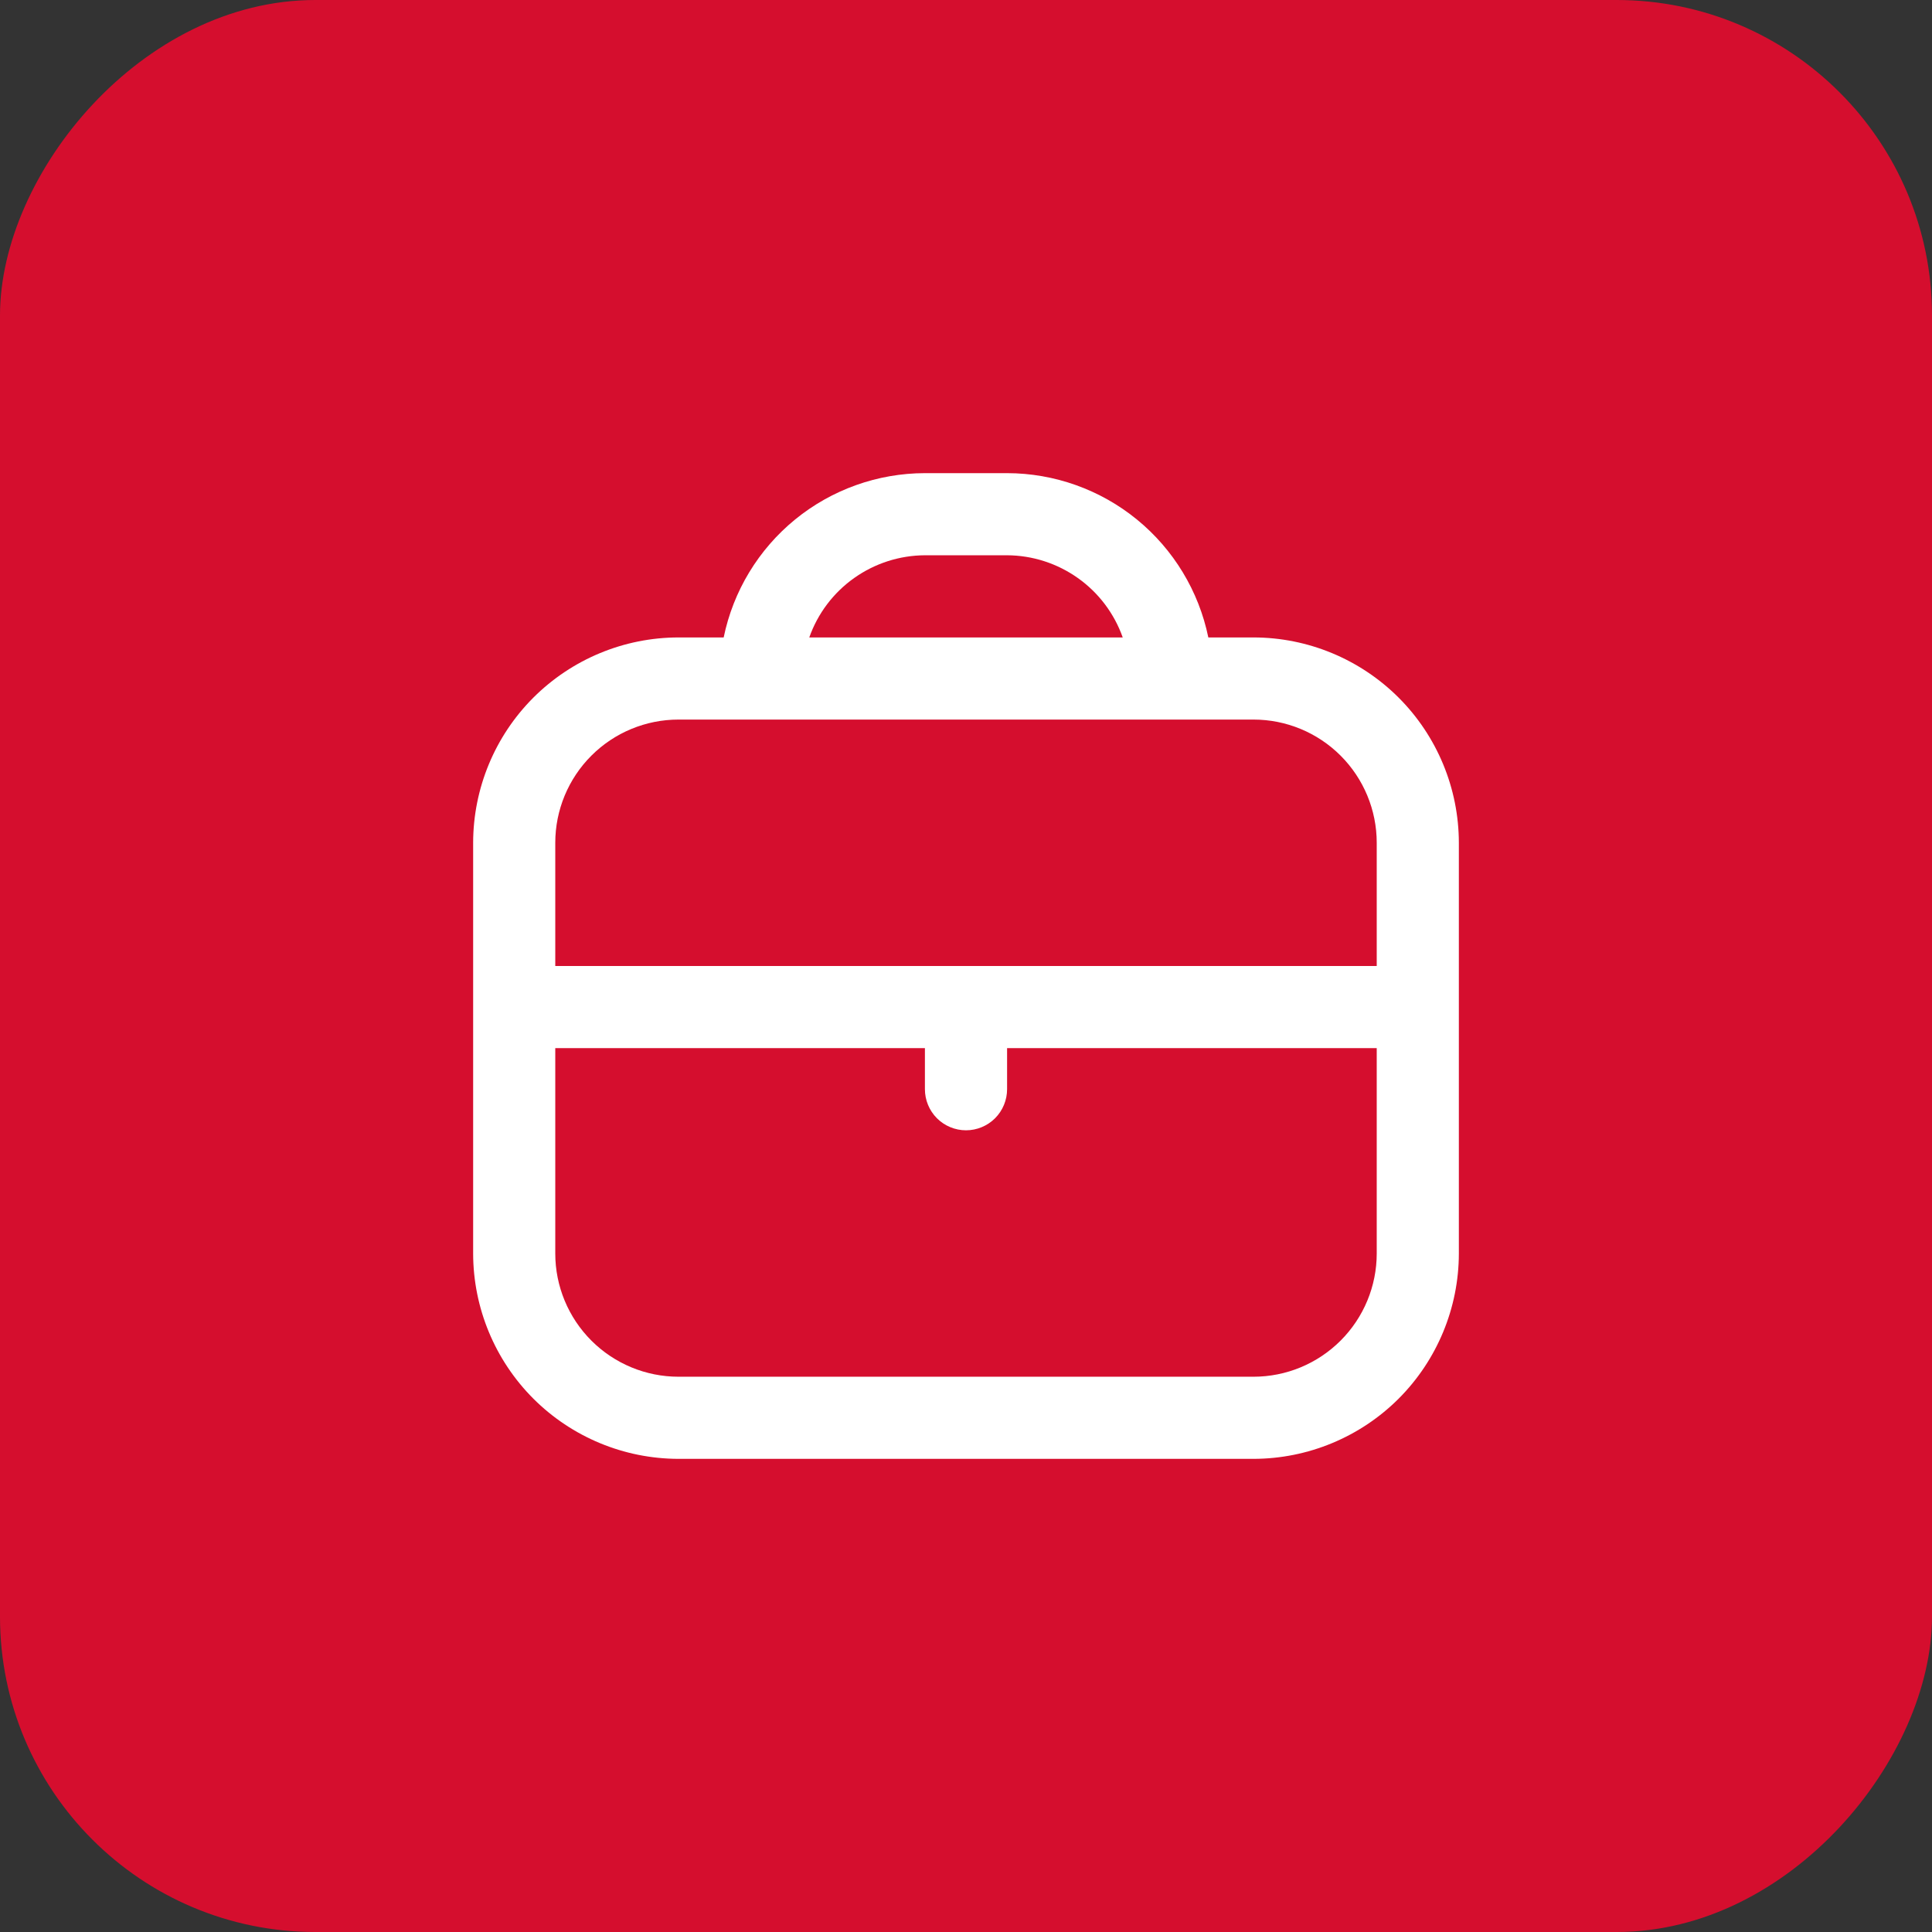 <svg width="49" height="49" viewBox="0 0 49 49" fill="none" xmlns="http://www.w3.org/2000/svg">
    <rect x="0" y="0" width="49" height="49" fill="#333333" stroke="none"/>
    <rect width="49" height="49" rx="8" transform="matrix(1 0 0 -1 0 49)" fill="#D50E2E"/>
    <path d="M31.792 16.167H30.646C30.404 14.991 29.764 13.935 28.835 13.176C27.905 12.417 26.742 12.002 25.542 12L23.458 12C22.258 12.002 21.095 12.417 20.165 13.176C19.236 13.935 18.596 14.991 18.354 16.167H17.208C15.828 16.168 14.504 16.718 13.527 17.694C12.551 18.67 12.002 19.994 12 21.375V31.792C12.002 33.172 12.551 34.496 13.527 35.473C14.504 36.449 15.828 36.998 17.208 37H31.792C33.172 36.998 34.496 36.449 35.473 35.473C36.449 34.496 36.998 33.172 37 31.792V21.375C36.998 19.994 36.449 18.67 35.473 17.694C34.496 16.718 33.172 16.168 31.792 16.167ZM23.458 14.083H25.542C26.186 14.086 26.813 14.288 27.338 14.661C27.863 15.033 28.26 15.559 28.475 16.167H20.525C20.74 15.559 21.137 15.033 21.662 14.661C22.187 14.288 22.814 14.086 23.458 14.083ZM17.208 18.25H31.792C32.62 18.25 33.415 18.579 34.001 19.165C34.587 19.751 34.917 20.546 34.917 21.375V24.5H14.083V21.375C14.083 20.546 14.413 19.751 14.999 19.165C15.585 18.579 16.38 18.25 17.208 18.25ZM31.792 34.917H17.208C16.38 34.917 15.585 34.587 14.999 34.001C14.413 33.415 14.083 32.62 14.083 31.792V26.583H23.458V27.625C23.458 27.901 23.568 28.166 23.763 28.362C23.959 28.557 24.224 28.667 24.5 28.667C24.776 28.667 25.041 28.557 25.237 28.362C25.432 28.166 25.542 27.901 25.542 27.625V26.583H34.917V31.792C34.917 32.62 34.587 33.415 34.001 34.001C33.415 34.587 32.62 34.917 31.792 34.917Z" fill="white"/>
</svg>

